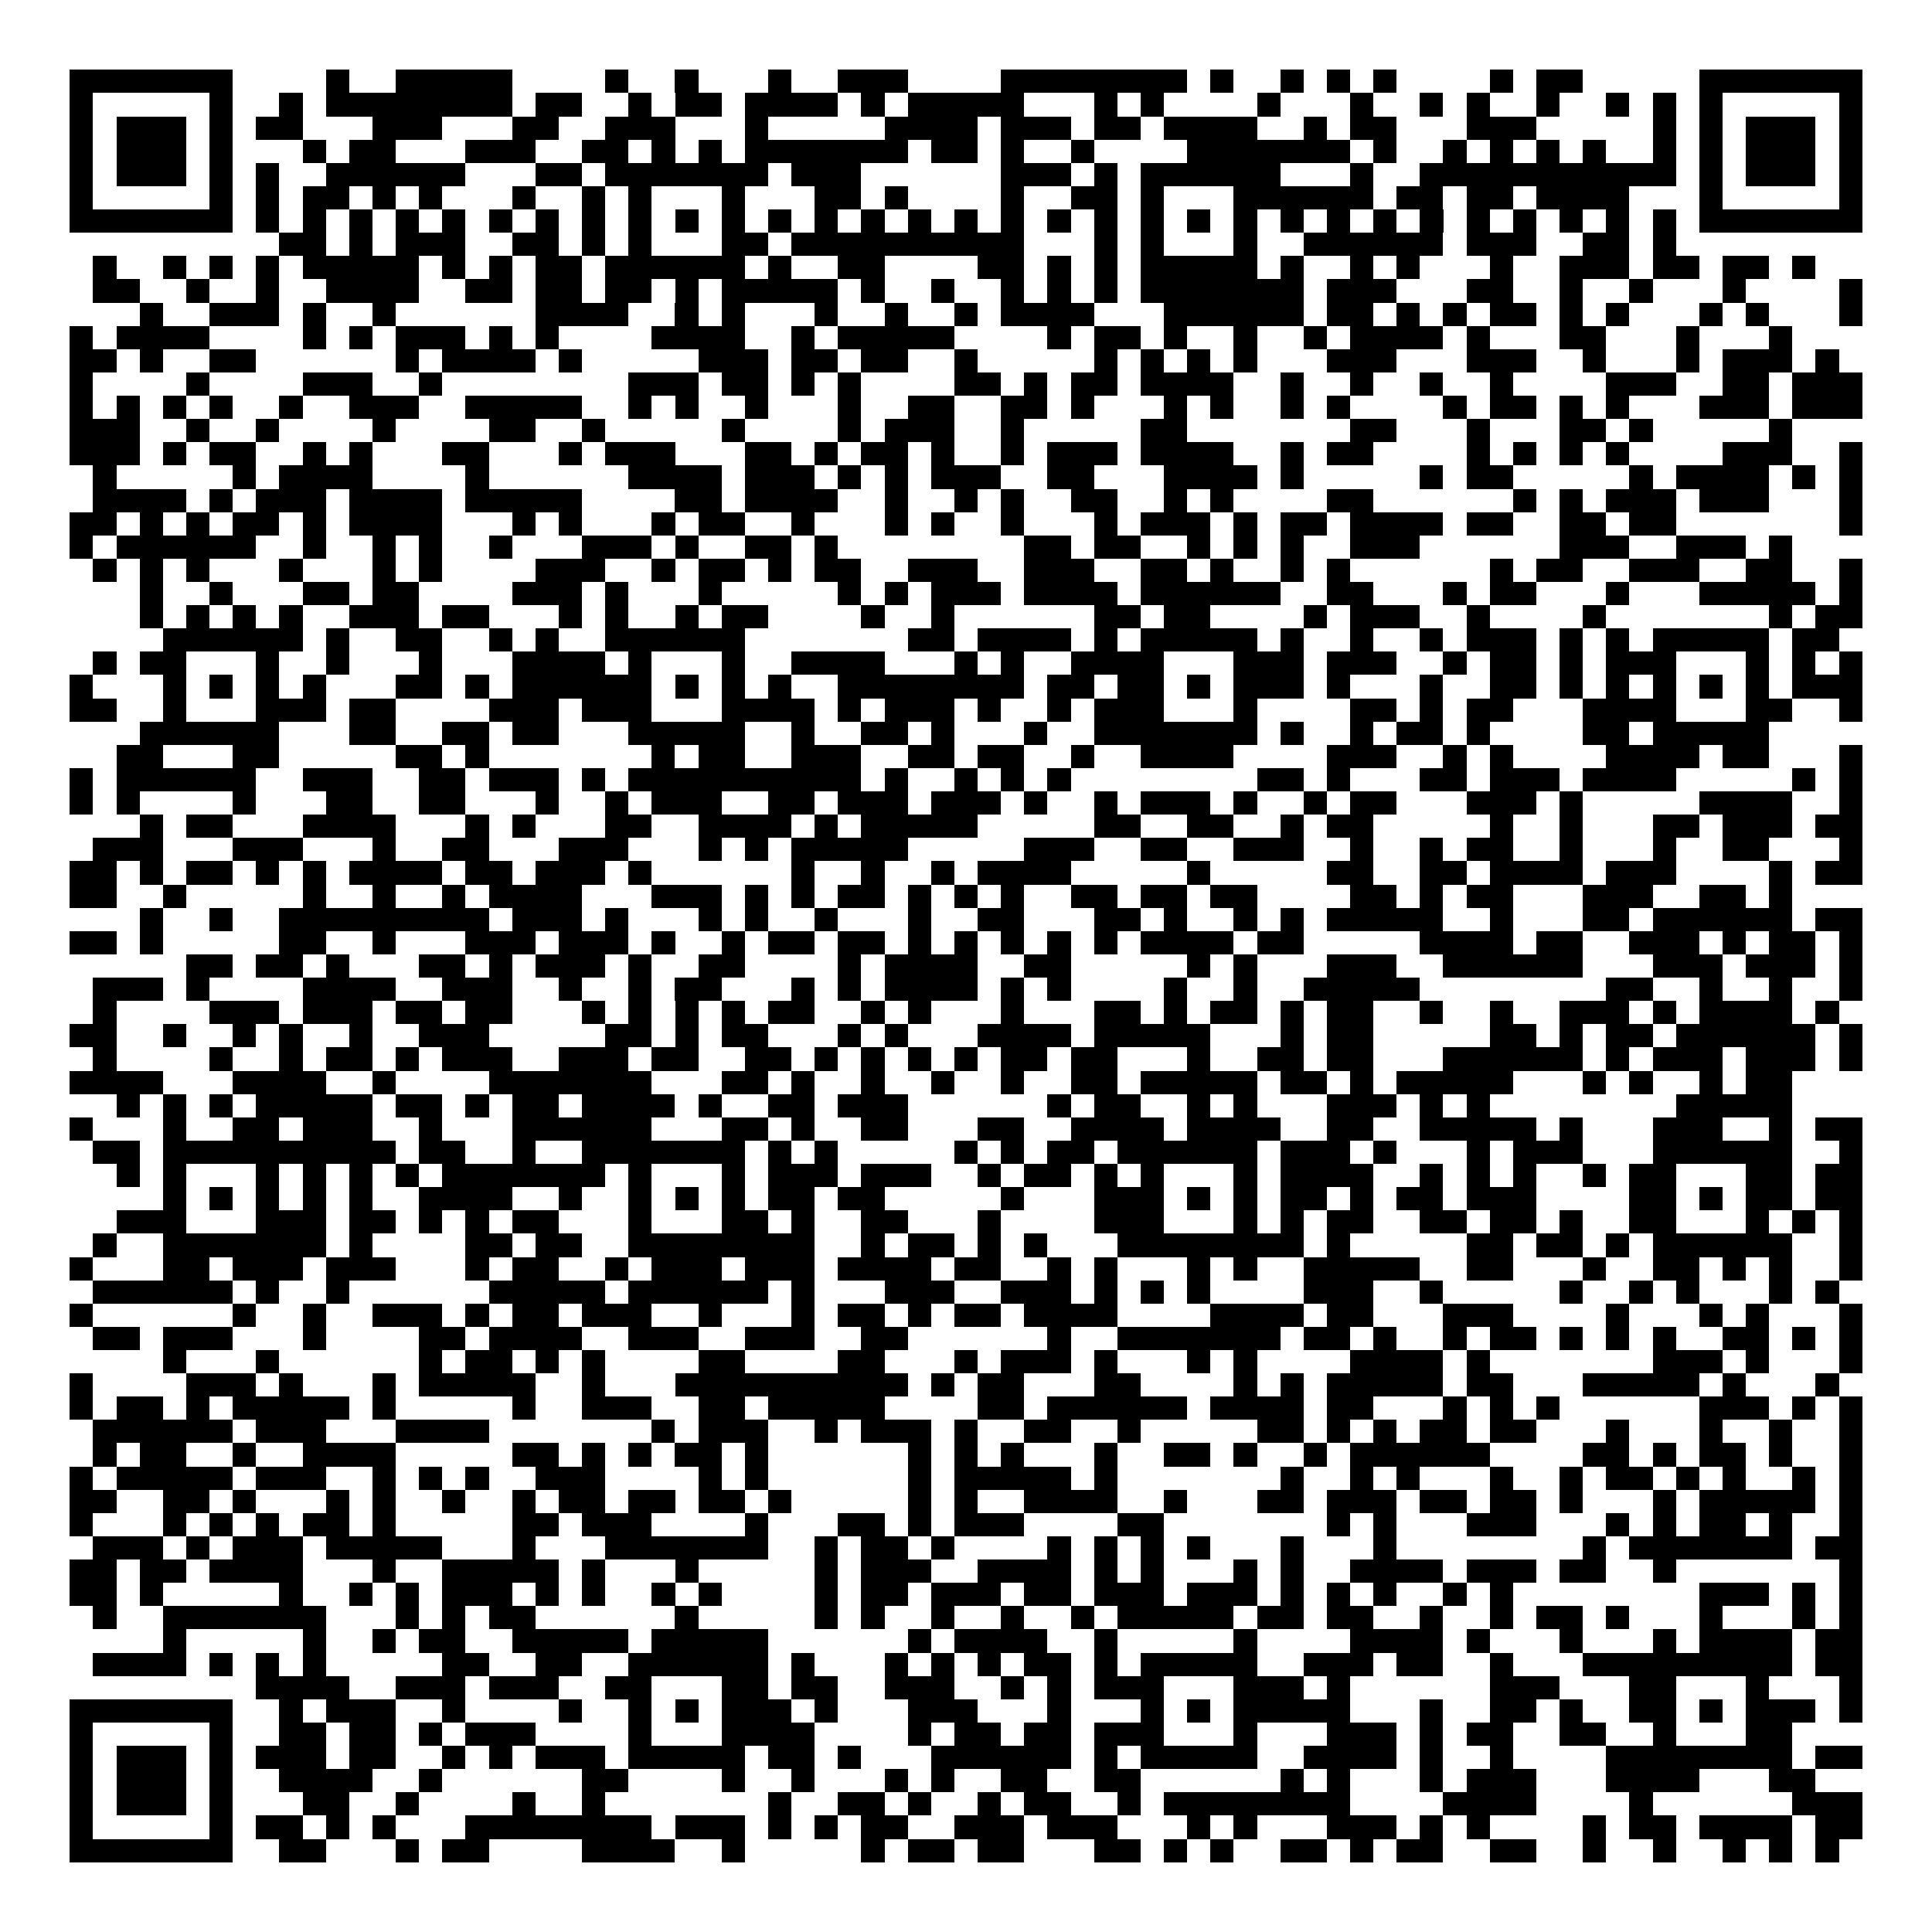 <svg xmlns="http://www.w3.org/2000/svg" width="176" height="176" viewBox="0 0 83 83" shape-rendering="crispEdges"><path fill="#ffffff" d="M0 0h83v83H0z"/><path stroke="#000000" d="M3 3.5h7m4 0h1m2 0h5m4 0h1m2 0h1m3 0h1m2 0h3m4 0h8m1 0h1m2 0h1m1 0h1m1 0h1m4 0h1m1 0h2m5 0h7M3 4.5h1m5 0h1m2 0h1m1 0h8m1 0h2m2 0h1m1 0h2m1 0h4m1 0h1m1 0h5m3 0h1m1 0h1m4 0h1m3 0h1m2 0h1m1 0h1m2 0h1m2 0h1m1 0h1m1 0h1m5 0h1M3 5.5h1m1 0h3m1 0h1m1 0h2m3 0h3m3 0h2m2 0h3m3 0h1m5 0h4m1 0h3m1 0h2m1 0h4m2 0h1m1 0h2m3 0h3m5 0h1m1 0h1m1 0h3m1 0h1M3 6.5h1m1 0h3m1 0h1m3 0h1m1 0h2m3 0h3m2 0h2m1 0h1m1 0h1m1 0h7m1 0h2m1 0h1m2 0h1m4 0h7m1 0h1m2 0h1m1 0h1m1 0h1m1 0h1m2 0h1m1 0h1m1 0h3m1 0h1M3 7.5h1m1 0h3m1 0h1m1 0h1m2 0h6m3 0h2m1 0h7m1 0h3m6 0h3m1 0h1m1 0h6m3 0h1m2 0h11m1 0h1m1 0h3m1 0h1M3 8.5h1m5 0h1m1 0h1m1 0h2m1 0h1m1 0h1m3 0h1m2 0h1m1 0h1m3 0h1m3 0h2m1 0h1m4 0h1m2 0h2m1 0h1m3 0h6m1 0h2m1 0h2m1 0h4m3 0h1m5 0h1M3 9.5h7m1 0h1m1 0h1m1 0h1m1 0h1m1 0h1m1 0h1m1 0h1m1 0h1m1 0h1m1 0h1m1 0h1m1 0h1m1 0h1m1 0h1m1 0h1m1 0h1m1 0h1m1 0h1m1 0h1m1 0h1m1 0h1m1 0h1m1 0h1m1 0h1m1 0h1m1 0h1m1 0h1m1 0h1m1 0h1m1 0h1m1 0h1m1 0h7M12 10.5h2m1 0h1m1 0h3m2 0h2m1 0h1m1 0h1m3 0h2m1 0h10m3 0h1m1 0h1m3 0h1m2 0h6m1 0h3m2 0h2m1 0h1M4 11.5h1m2 0h1m1 0h1m1 0h1m1 0h5m1 0h1m1 0h1m1 0h2m1 0h6m1 0h1m2 0h2m4 0h2m1 0h1m1 0h1m1 0h5m1 0h1m2 0h1m1 0h1m3 0h1m2 0h3m1 0h2m1 0h2m1 0h1M4 12.5h2m2 0h1m2 0h1m2 0h4m2 0h2m1 0h2m1 0h2m1 0h1m1 0h5m1 0h1m2 0h1m2 0h1m1 0h1m1 0h1m1 0h7m1 0h3m3 0h2m2 0h1m2 0h1m3 0h1m4 0h1M6 13.5h1m2 0h3m1 0h1m2 0h1m6 0h4m2 0h1m1 0h1m3 0h1m2 0h1m2 0h1m1 0h4m3 0h6m1 0h2m1 0h1m1 0h1m1 0h2m1 0h1m1 0h1m3 0h1m1 0h1m3 0h1M3 14.5h1m1 0h4m4 0h1m1 0h1m1 0h3m1 0h1m1 0h1m4 0h4m2 0h1m1 0h5m4 0h1m1 0h2m1 0h1m2 0h1m2 0h1m1 0h4m1 0h1m3 0h2m3 0h1m3 0h1M3 15.5h2m1 0h1m2 0h2m6 0h1m1 0h4m1 0h1m5 0h3m1 0h2m1 0h2m2 0h1m5 0h1m1 0h1m1 0h1m1 0h1m3 0h3m3 0h3m2 0h1m3 0h1m1 0h3m1 0h1M3 16.5h1m4 0h1m4 0h3m2 0h1m8 0h3m1 0h2m1 0h1m1 0h1m4 0h2m1 0h1m1 0h2m1 0h4m2 0h1m2 0h1m2 0h1m2 0h1m4 0h3m2 0h2m1 0h3M3 17.5h1m1 0h1m1 0h1m1 0h1m2 0h1m2 0h3m2 0h5m2 0h1m1 0h1m2 0h1m3 0h1m2 0h2m2 0h2m1 0h1m3 0h1m1 0h1m2 0h1m1 0h1m4 0h1m1 0h2m1 0h1m1 0h1m3 0h3m1 0h3M3 18.5h3m2 0h1m2 0h1m4 0h1m4 0h2m2 0h1m5 0h1m4 0h1m1 0h3m2 0h1m5 0h2m7 0h2m3 0h1m3 0h2m1 0h1m5 0h1M3 19.5h3m1 0h1m1 0h2m2 0h1m1 0h1m3 0h2m3 0h1m1 0h3m3 0h2m1 0h1m1 0h2m1 0h1m2 0h1m1 0h3m1 0h4m2 0h1m1 0h2m4 0h1m1 0h1m1 0h1m1 0h1m4 0h3m2 0h1M4 20.5h1m5 0h1m1 0h4m4 0h1m6 0h4m1 0h3m1 0h1m1 0h1m1 0h3m2 0h2m3 0h4m1 0h1m5 0h1m1 0h2m5 0h1m1 0h4m1 0h1m1 0h1M4 21.5h4m1 0h1m1 0h3m1 0h4m1 0h5m4 0h2m1 0h4m2 0h1m2 0h1m1 0h1m2 0h2m2 0h1m1 0h1m4 0h2m6 0h1m1 0h1m1 0h3m1 0h3m3 0h1M3 22.5h2m1 0h1m1 0h1m1 0h2m1 0h1m1 0h4m3 0h1m1 0h1m3 0h1m1 0h2m2 0h1m3 0h1m1 0h1m2 0h1m3 0h1m1 0h3m1 0h1m1 0h2m1 0h4m1 0h2m2 0h2m1 0h2m7 0h1M3 23.5h1m1 0h6m2 0h1m2 0h1m1 0h1m2 0h1m3 0h3m1 0h1m2 0h2m1 0h1m8 0h2m1 0h2m2 0h1m1 0h1m1 0h1m2 0h3m6 0h3m2 0h3m1 0h1M4 24.5h1m1 0h1m1 0h1m3 0h1m3 0h1m1 0h1m4 0h3m2 0h1m1 0h2m1 0h1m1 0h2m2 0h3m2 0h3m2 0h2m1 0h1m2 0h1m1 0h1m6 0h1m1 0h2m2 0h3m2 0h2m2 0h1M6 25.5h1m2 0h1m3 0h2m1 0h2m4 0h3m1 0h1m3 0h1m5 0h1m1 0h1m1 0h3m1 0h4m1 0h6m2 0h2m3 0h1m1 0h2m3 0h1m3 0h5m1 0h1M6 26.5h1m1 0h1m1 0h1m1 0h1m2 0h3m1 0h2m3 0h1m1 0h1m2 0h1m1 0h2m4 0h1m2 0h1m6 0h2m1 0h2m4 0h1m1 0h3m2 0h1m4 0h1m7 0h1m1 0h2M7 27.5h6m1 0h1m2 0h2m2 0h1m1 0h1m2 0h6m7 0h2m1 0h4m1 0h1m1 0h5m1 0h1m2 0h1m2 0h1m1 0h3m1 0h1m1 0h1m1 0h5m1 0h2M4 28.5h1m1 0h2m3 0h1m2 0h1m3 0h1m3 0h4m1 0h1m3 0h1m2 0h4m3 0h1m1 0h1m2 0h4m3 0h3m1 0h3m2 0h1m1 0h2m1 0h1m1 0h3m3 0h1m1 0h1m1 0h1M3 29.5h1m3 0h1m1 0h1m1 0h1m1 0h1m3 0h2m1 0h1m1 0h6m1 0h1m1 0h1m1 0h1m2 0h8m1 0h2m1 0h2m1 0h1m1 0h3m1 0h1m3 0h1m2 0h2m1 0h1m1 0h1m1 0h1m1 0h1m1 0h1m1 0h3M3 30.5h2m2 0h1m3 0h3m1 0h2m4 0h3m1 0h3m3 0h4m1 0h1m1 0h3m1 0h1m2 0h1m1 0h3m3 0h1m4 0h2m1 0h1m1 0h2m3 0h4m3 0h2m2 0h1M6 31.5h6m3 0h2m2 0h2m1 0h2m3 0h5m2 0h1m2 0h2m1 0h1m3 0h1m2 0h7m1 0h1m2 0h1m1 0h2m1 0h1m4 0h2m1 0h5M5 32.5h2m3 0h2m5 0h2m1 0h1m7 0h1m1 0h2m2 0h3m2 0h2m1 0h2m2 0h1m2 0h4m4 0h3m2 0h1m1 0h1m4 0h4m1 0h2m3 0h1M3 33.5h1m1 0h6m2 0h3m2 0h2m1 0h3m1 0h1m1 0h10m1 0h1m2 0h1m1 0h1m1 0h1m8 0h2m1 0h1m3 0h2m1 0h3m1 0h4m5 0h1m1 0h1M3 34.5h1m1 0h1m4 0h1m3 0h2m2 0h2m3 0h1m2 0h1m1 0h3m2 0h2m1 0h3m1 0h3m1 0h1m2 0h1m1 0h3m1 0h1m2 0h1m1 0h2m3 0h3m1 0h1m5 0h4m2 0h1M6 35.5h1m1 0h2m3 0h4m3 0h1m1 0h1m3 0h2m2 0h4m1 0h1m1 0h5m5 0h2m2 0h2m2 0h1m1 0h2m5 0h1m2 0h1m3 0h2m1 0h3m1 0h2M4 36.5h3m3 0h3m3 0h1m2 0h2m3 0h3m3 0h1m1 0h1m1 0h5m5 0h3m2 0h2m2 0h3m2 0h1m2 0h1m1 0h2m2 0h1m3 0h1m2 0h2m3 0h1M3 37.5h2m1 0h1m1 0h2m1 0h1m1 0h1m1 0h4m1 0h2m1 0h3m1 0h1m6 0h1m2 0h1m2 0h1m1 0h4m5 0h1m5 0h2m2 0h2m1 0h4m1 0h3m4 0h1m1 0h2M3 38.5h2m2 0h1m5 0h1m2 0h1m2 0h1m1 0h4m3 0h3m1 0h1m1 0h1m1 0h2m1 0h1m1 0h1m1 0h1m2 0h2m1 0h2m1 0h2m4 0h2m1 0h1m1 0h2m3 0h3m2 0h2m1 0h1M6 39.5h1m2 0h1m2 0h9m1 0h3m1 0h1m3 0h1m1 0h1m2 0h1m3 0h1m2 0h2m3 0h2m1 0h1m2 0h1m1 0h1m1 0h5m2 0h1m3 0h2m1 0h6m1 0h2M3 40.5h2m1 0h1m5 0h2m2 0h1m3 0h3m1 0h3m1 0h1m2 0h1m1 0h2m1 0h2m1 0h1m1 0h1m1 0h1m1 0h1m1 0h1m1 0h4m1 0h2m5 0h4m1 0h2m2 0h3m1 0h1m1 0h2m1 0h1M8 41.5h2m1 0h2m1 0h1m3 0h2m1 0h1m1 0h3m1 0h1m2 0h2m4 0h1m1 0h4m2 0h2m5 0h1m1 0h1m3 0h3m2 0h6m3 0h3m1 0h3m1 0h1M4 42.5h3m1 0h1m4 0h4m2 0h3m2 0h1m2 0h1m1 0h2m3 0h1m1 0h1m1 0h4m1 0h1m1 0h1m4 0h1m2 0h1m2 0h5m8 0h2m2 0h1m2 0h1m2 0h1M4 43.5h1m4 0h3m1 0h3m1 0h2m1 0h2m3 0h1m1 0h1m1 0h1m1 0h1m1 0h2m2 0h1m1 0h1m3 0h1m3 0h2m1 0h1m1 0h2m1 0h1m1 0h2m2 0h1m2 0h1m2 0h3m1 0h1m1 0h4m1 0h1M3 44.5h2m2 0h1m2 0h1m1 0h1m2 0h1m2 0h3m5 0h2m1 0h1m1 0h2m3 0h1m1 0h1m3 0h4m1 0h5m3 0h1m1 0h2m5 0h2m1 0h1m1 0h2m1 0h6m1 0h1M4 45.5h1m4 0h1m2 0h1m1 0h2m1 0h1m1 0h3m2 0h3m1 0h2m2 0h2m1 0h1m1 0h1m1 0h1m1 0h1m1 0h2m1 0h2m3 0h1m2 0h2m1 0h2m3 0h6m1 0h1m1 0h3m1 0h3m1 0h1M3 46.5h4m3 0h4m2 0h1m4 0h7m3 0h2m1 0h1m2 0h1m2 0h1m2 0h1m2 0h2m1 0h5m1 0h2m1 0h1m1 0h5m3 0h1m1 0h1m2 0h1m1 0h2M5 47.5h1m1 0h1m1 0h1m1 0h5m1 0h2m1 0h1m1 0h2m1 0h4m1 0h1m2 0h2m1 0h3m6 0h1m1 0h2m2 0h1m1 0h1m3 0h3m1 0h1m1 0h1m8 0h5M3 48.5h1m3 0h1m2 0h2m1 0h3m2 0h1m3 0h6m3 0h2m1 0h1m2 0h2m3 0h2m2 0h4m1 0h4m2 0h2m2 0h5m1 0h1m3 0h3m2 0h1m1 0h2M4 49.5h2m1 0h10m1 0h2m2 0h1m2 0h7m1 0h1m1 0h1m5 0h1m1 0h1m1 0h2m1 0h6m1 0h3m1 0h1m3 0h1m1 0h3m3 0h6m2 0h1M5 50.5h1m1 0h1m3 0h1m1 0h1m1 0h1m1 0h1m1 0h7m1 0h1m3 0h1m1 0h3m1 0h3m2 0h1m1 0h2m1 0h1m1 0h1m3 0h1m1 0h4m2 0h1m1 0h1m1 0h1m2 0h1m1 0h2m3 0h2m1 0h2M7 51.5h1m1 0h1m1 0h1m1 0h1m1 0h1m2 0h4m2 0h1m2 0h1m1 0h1m1 0h1m1 0h2m1 0h2m5 0h1m3 0h3m1 0h1m1 0h1m1 0h2m1 0h1m1 0h2m1 0h3m4 0h2m1 0h1m1 0h2m1 0h2M5 52.5h3m3 0h3m1 0h2m1 0h1m1 0h1m1 0h2m3 0h1m3 0h2m1 0h1m2 0h2m3 0h1m4 0h3m3 0h1m1 0h1m1 0h2m2 0h2m1 0h2m1 0h1m2 0h2m3 0h1m1 0h1m1 0h1M4 53.5h1m2 0h7m1 0h1m4 0h2m1 0h2m2 0h8m2 0h1m1 0h2m1 0h1m1 0h1m3 0h8m1 0h1m5 0h2m1 0h2m1 0h1m1 0h6m2 0h1M3 54.5h1m3 0h2m1 0h3m1 0h3m3 0h1m1 0h2m2 0h1m1 0h3m1 0h3m1 0h4m1 0h2m2 0h1m1 0h1m3 0h1m1 0h1m2 0h5m2 0h2m3 0h1m2 0h2m1 0h1m1 0h1m2 0h1M4 55.5h6m1 0h1m2 0h1m6 0h5m1 0h6m1 0h1m3 0h3m2 0h3m1 0h1m1 0h1m1 0h1m4 0h3m2 0h1m5 0h1m2 0h1m1 0h1m3 0h1m1 0h1M3 56.5h1m6 0h1m2 0h1m2 0h3m1 0h1m1 0h2m1 0h3m2 0h1m3 0h1m1 0h2m1 0h1m1 0h2m1 0h4m4 0h4m1 0h2m3 0h3m4 0h1m3 0h1m1 0h1m3 0h1M4 57.5h2m1 0h3m3 0h1m4 0h2m1 0h4m2 0h3m2 0h3m2 0h2m6 0h1m2 0h7m1 0h2m1 0h1m2 0h1m1 0h2m1 0h1m1 0h1m1 0h1m2 0h2m1 0h1m1 0h1M7 58.5h1m3 0h1m6 0h1m1 0h2m1 0h1m1 0h1m4 0h2m4 0h2m3 0h1m1 0h3m1 0h1m3 0h1m1 0h1m4 0h4m1 0h1m7 0h3m1 0h1m3 0h1M3 59.5h1m4 0h3m1 0h1m3 0h1m1 0h5m2 0h1m3 0h10m1 0h1m1 0h2m3 0h2m4 0h1m1 0h1m1 0h5m1 0h2m3 0h5m1 0h1m3 0h1M3 60.5h1m1 0h2m1 0h1m1 0h5m1 0h1m5 0h1m2 0h3m2 0h2m1 0h5m4 0h2m1 0h6m1 0h4m1 0h2m3 0h1m1 0h1m1 0h1m6 0h3m1 0h1m1 0h1M4 61.5h6m1 0h3m3 0h4m7 0h1m1 0h3m2 0h1m1 0h3m1 0h1m2 0h2m2 0h1m5 0h2m1 0h1m1 0h1m1 0h2m1 0h2m3 0h1m3 0h1m2 0h1m2 0h1M4 62.5h1m1 0h2m2 0h1m2 0h4m5 0h2m1 0h1m1 0h1m1 0h2m1 0h1m6 0h1m1 0h1m1 0h1m3 0h1m2 0h2m1 0h1m2 0h1m1 0h6m4 0h2m1 0h1m1 0h2m1 0h1m2 0h1M3 63.5h1m1 0h5m1 0h3m2 0h1m1 0h1m1 0h1m2 0h3m4 0h1m1 0h1m6 0h1m1 0h5m1 0h1m7 0h1m2 0h1m1 0h1m3 0h1m2 0h1m1 0h2m1 0h1m1 0h1m2 0h1m1 0h1M3 64.5h2m2 0h2m1 0h1m3 0h1m1 0h1m2 0h1m2 0h1m1 0h2m1 0h2m1 0h2m1 0h1m5 0h1m1 0h1m2 0h4m2 0h1m3 0h2m1 0h3m1 0h2m1 0h2m1 0h1m3 0h1m1 0h5m1 0h1M3 65.5h1m3 0h1m1 0h1m1 0h1m1 0h2m1 0h1m5 0h2m1 0h3m4 0h1m3 0h2m1 0h1m1 0h3m4 0h2m7 0h1m1 0h1m3 0h3m3 0h1m1 0h1m1 0h2m1 0h1m2 0h1M4 66.5h3m1 0h1m1 0h3m1 0h5m3 0h1m3 0h7m2 0h1m1 0h2m1 0h1m4 0h1m1 0h1m1 0h1m1 0h1m3 0h1m3 0h1m8 0h1m1 0h7m1 0h2M3 67.5h2m1 0h2m1 0h4m3 0h1m2 0h5m1 0h1m3 0h1m5 0h1m1 0h3m2 0h4m1 0h1m1 0h1m3 0h1m1 0h1m2 0h4m1 0h3m1 0h2m2 0h1m7 0h1M3 68.5h2m1 0h1m5 0h1m2 0h1m1 0h1m1 0h3m1 0h1m1 0h1m2 0h1m1 0h1m4 0h1m1 0h2m1 0h3m1 0h2m1 0h3m1 0h3m1 0h1m1 0h1m1 0h1m2 0h1m1 0h1m8 0h3m1 0h1m1 0h1M4 69.5h1m2 0h7m3 0h1m1 0h1m1 0h2m6 0h1m5 0h1m1 0h1m2 0h1m2 0h1m2 0h1m1 0h5m1 0h2m1 0h2m2 0h1m2 0h1m1 0h2m1 0h1m3 0h1m3 0h1m1 0h1M7 70.5h1m5 0h1m2 0h1m1 0h2m2 0h5m1 0h5m6 0h1m1 0h4m2 0h1m5 0h1m4 0h4m1 0h1m3 0h1m3 0h1m1 0h4m1 0h2M4 71.5h4m1 0h1m1 0h1m1 0h1m5 0h2m2 0h2m2 0h6m1 0h1m3 0h1m1 0h1m1 0h1m1 0h2m1 0h1m1 0h5m2 0h3m1 0h2m2 0h1m3 0h9m1 0h2M11 72.5h4m2 0h3m1 0h3m2 0h2m3 0h2m1 0h2m2 0h3m2 0h1m1 0h1m1 0h3m3 0h3m1 0h1m6 0h3m3 0h2m3 0h1m3 0h1M3 73.5h7m2 0h1m1 0h3m2 0h1m4 0h1m2 0h1m1 0h1m1 0h3m1 0h1m3 0h3m3 0h1m3 0h1m1 0h1m1 0h5m3 0h1m2 0h2m1 0h1m2 0h2m1 0h1m1 0h3m1 0h1M3 74.5h1m5 0h1m2 0h2m1 0h2m1 0h1m1 0h3m4 0h1m3 0h4m4 0h1m1 0h2m1 0h2m1 0h3m3 0h1m3 0h3m1 0h1m1 0h2m2 0h2m2 0h1m3 0h2M3 75.5h1m1 0h3m1 0h1m1 0h3m1 0h2m2 0h1m1 0h1m1 0h3m1 0h5m1 0h2m1 0h1m3 0h6m1 0h1m1 0h5m2 0h4m1 0h1m2 0h1m4 0h8m1 0h2M3 76.5h1m1 0h3m1 0h1m2 0h4m2 0h1m6 0h2m4 0h1m2 0h1m3 0h1m1 0h1m2 0h2m2 0h2m6 0h1m1 0h1m3 0h1m1 0h3m3 0h4m3 0h2M3 77.5h1m1 0h3m1 0h1m3 0h2m2 0h1m4 0h1m2 0h1m7 0h1m2 0h2m1 0h1m2 0h1m1 0h2m2 0h1m1 0h8m4 0h4m4 0h1m6 0h3M3 78.5h1m5 0h1m1 0h2m1 0h1m1 0h1m3 0h8m1 0h3m1 0h1m1 0h1m1 0h2m2 0h3m1 0h3m3 0h1m1 0h1m3 0h3m1 0h1m1 0h1m4 0h1m1 0h2m1 0h4m1 0h2M3 79.5h7m2 0h2m3 0h1m1 0h2m4 0h4m2 0h1m5 0h1m1 0h2m1 0h2m3 0h2m1 0h1m1 0h1m2 0h2m1 0h1m1 0h2m2 0h2m2 0h1m2 0h1m2 0h1m1 0h1m1 0h1"/></svg>
